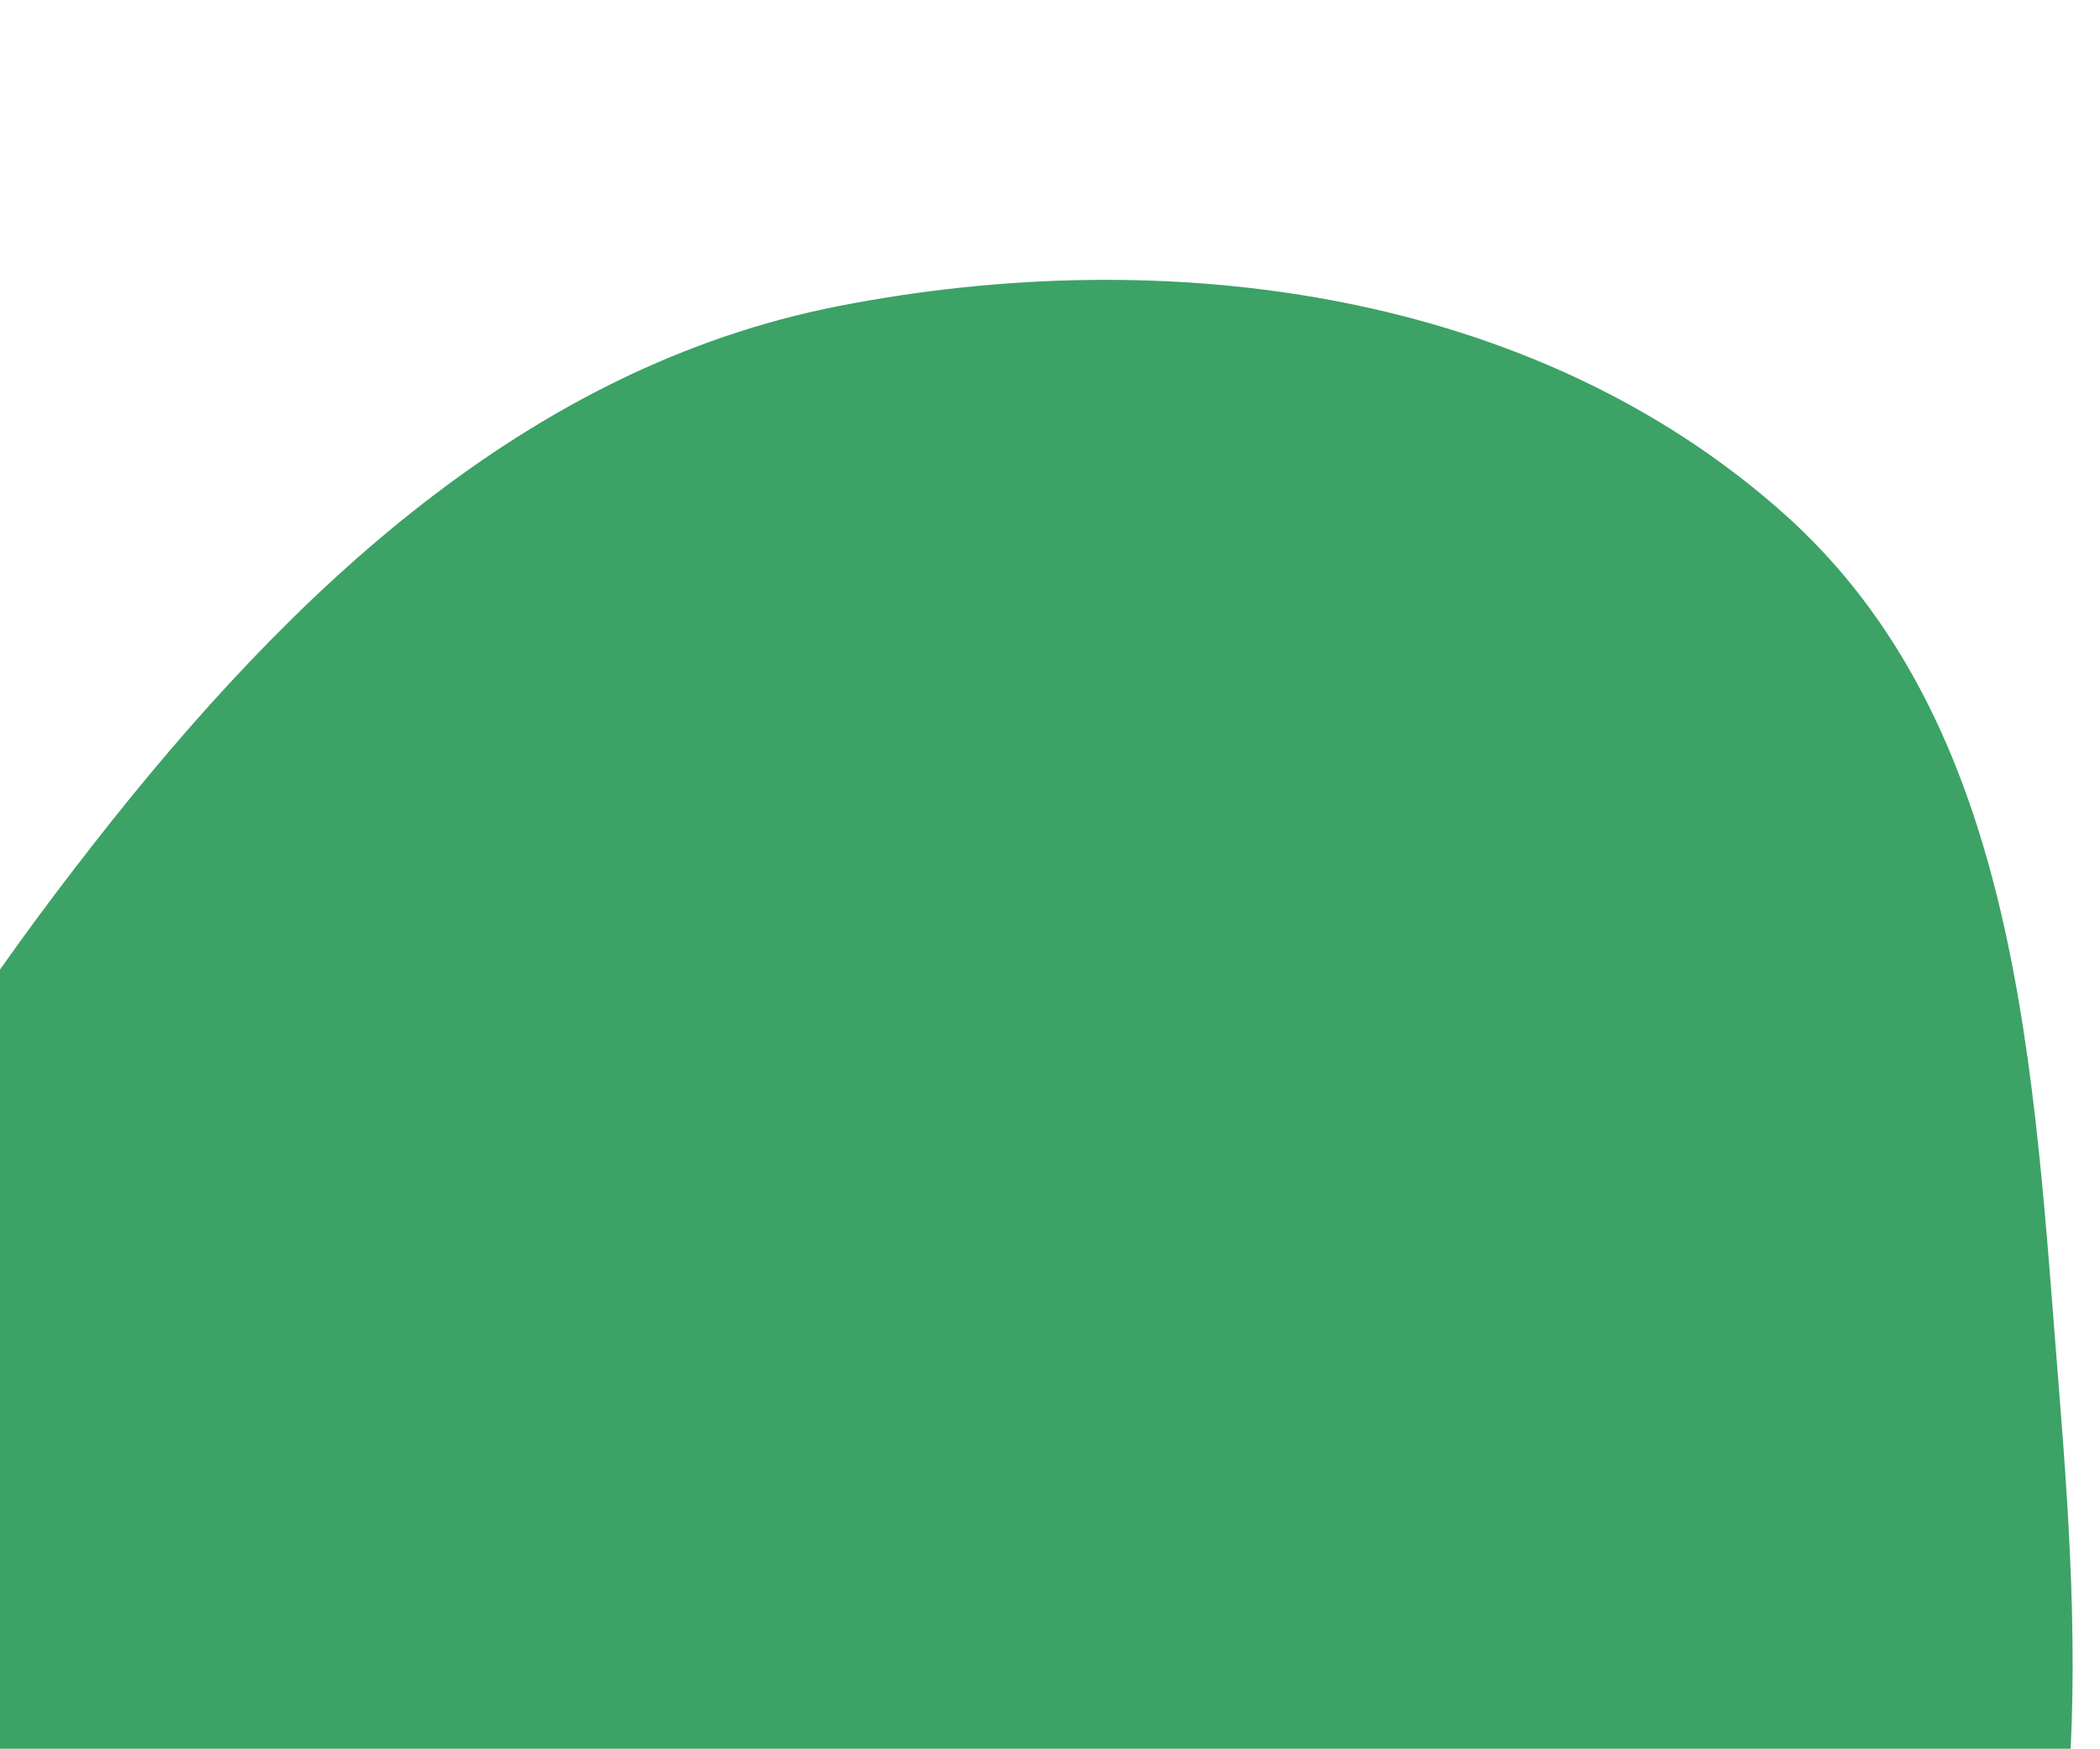 <?xml version="1.0" encoding="UTF-8"?> <svg xmlns="http://www.w3.org/2000/svg" width="753" height="627" viewBox="0 0 753 627" fill="none"> <g clip-path="url(#clip0)"> <path fill-rule="evenodd" clip-rule="evenodd" d="M33.752 302.353C104.052 212.5 188.794 131.63 300.752 109.732C418.64 86.674 549.573 104.114 639.356 183.903C724.801 259.838 729.144 384.653 738.328 498.603C746.789 603.586 751.342 713.693 688.888 798.511C625.769 884.232 519.04 915.06 415.024 937.678C298.98 962.911 172.491 996.41 72.364 932.57C-32.688 865.589 -85.777 737.875 -93.397 613.51C-100.52 497.256 -38.022 394.091 33.752 302.353Z" fill="#3CA266"></path> </g> <defs> <clipPath id="clip0"> <rect width="753" height="627" fill="white"></rect> </clipPath> </defs> </svg> 